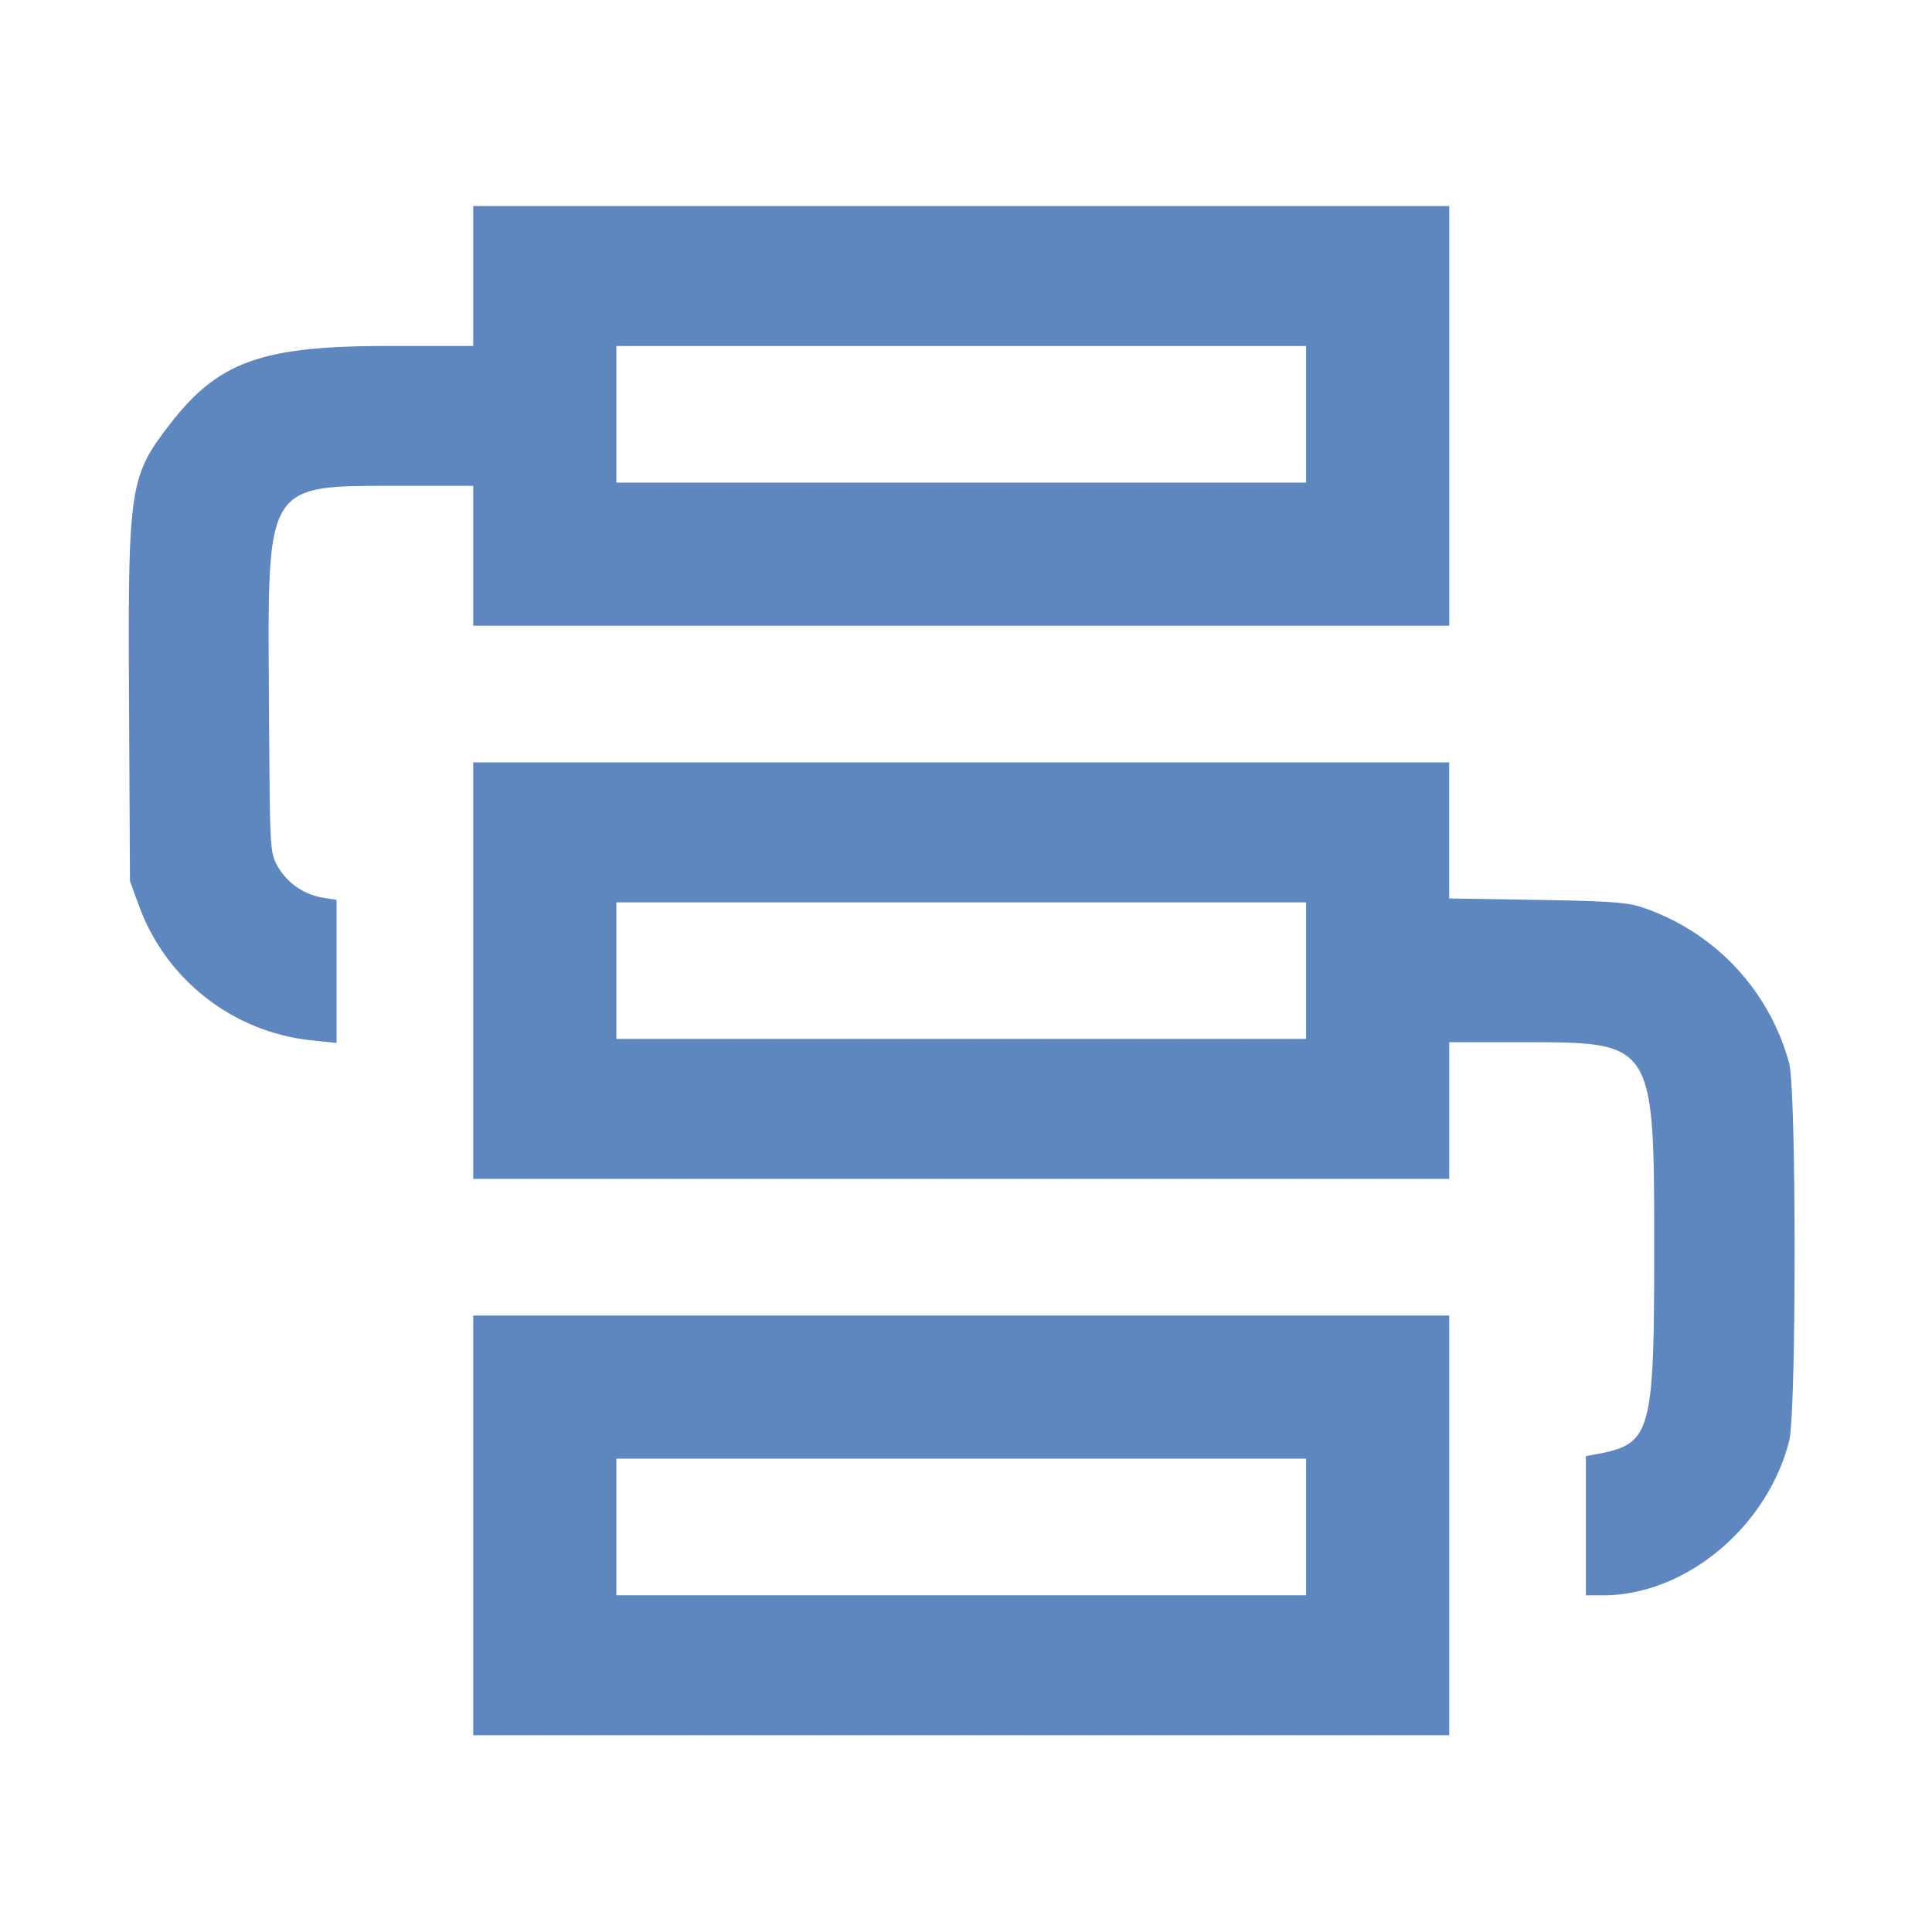 <svg xmlns="http://www.w3.org/2000/svg" xmlns:xlink="http://www.w3.org/1999/xlink" width="150" height="150" viewBox="0 0 150 150">
  <defs>
    <clipPath id="clip-CPA-build-staging">
      <rect width="150" height="150"/>
    </clipPath>
  </defs>
  <g id="CPA-build-staging" clip-path="url(#clip-CPA-build-staging)">
    <g id="svgg" transform="translate(10 16)">
      <path id="path0" d="M26.849,21.837v5.431H20.208c-9.789,0-13.159,1.213-16.921,6.092C.156,37.421.04,38.214.127,54.846L.2,68.82l.663,1.813A16.046,16.046,0,0,0,14.539,81.2l1.7.182V70.274L15.167,70.1a4.986,4.986,0,0,1-3.531-2.484c-.569-1.066-.574-1.157-.646-12.883-.1-17.023-.363-16.6,10.24-16.606h5.62V48.991h75.779V16.406H26.849v5.431M91.514,32.572v5.3H37.964v-10.6h53.55v5.3m-64.665,43.2V91.933h75.779V81.324h5.73c10.223,0,10.184-.062,10.182,16.274,0,14.007-.254,14.915-4.365,15.686l-.939.176v10.806h1.336c6.382,0,12.741-5.277,14.447-11.988.564-2.218.566-27.087,0-29.322a17.621,17.621,0,0,0-11.493-12.13c-1.136-.363-2.62-.464-8.146-.554l-6.757-.11V59.6H26.849V75.766m64.665,0v5.3H37.964v-10.6h53.55v5.3M26.849,118.834v16.293h75.779V102.542H26.849v16.292m64.665.126v5.3H37.964v-10.6h53.55v5.3" transform="translate(-0.109 -16.406)" fill="#5d87be" fill-rule="evenodd"/>
    </g>
  </g>
</svg>
